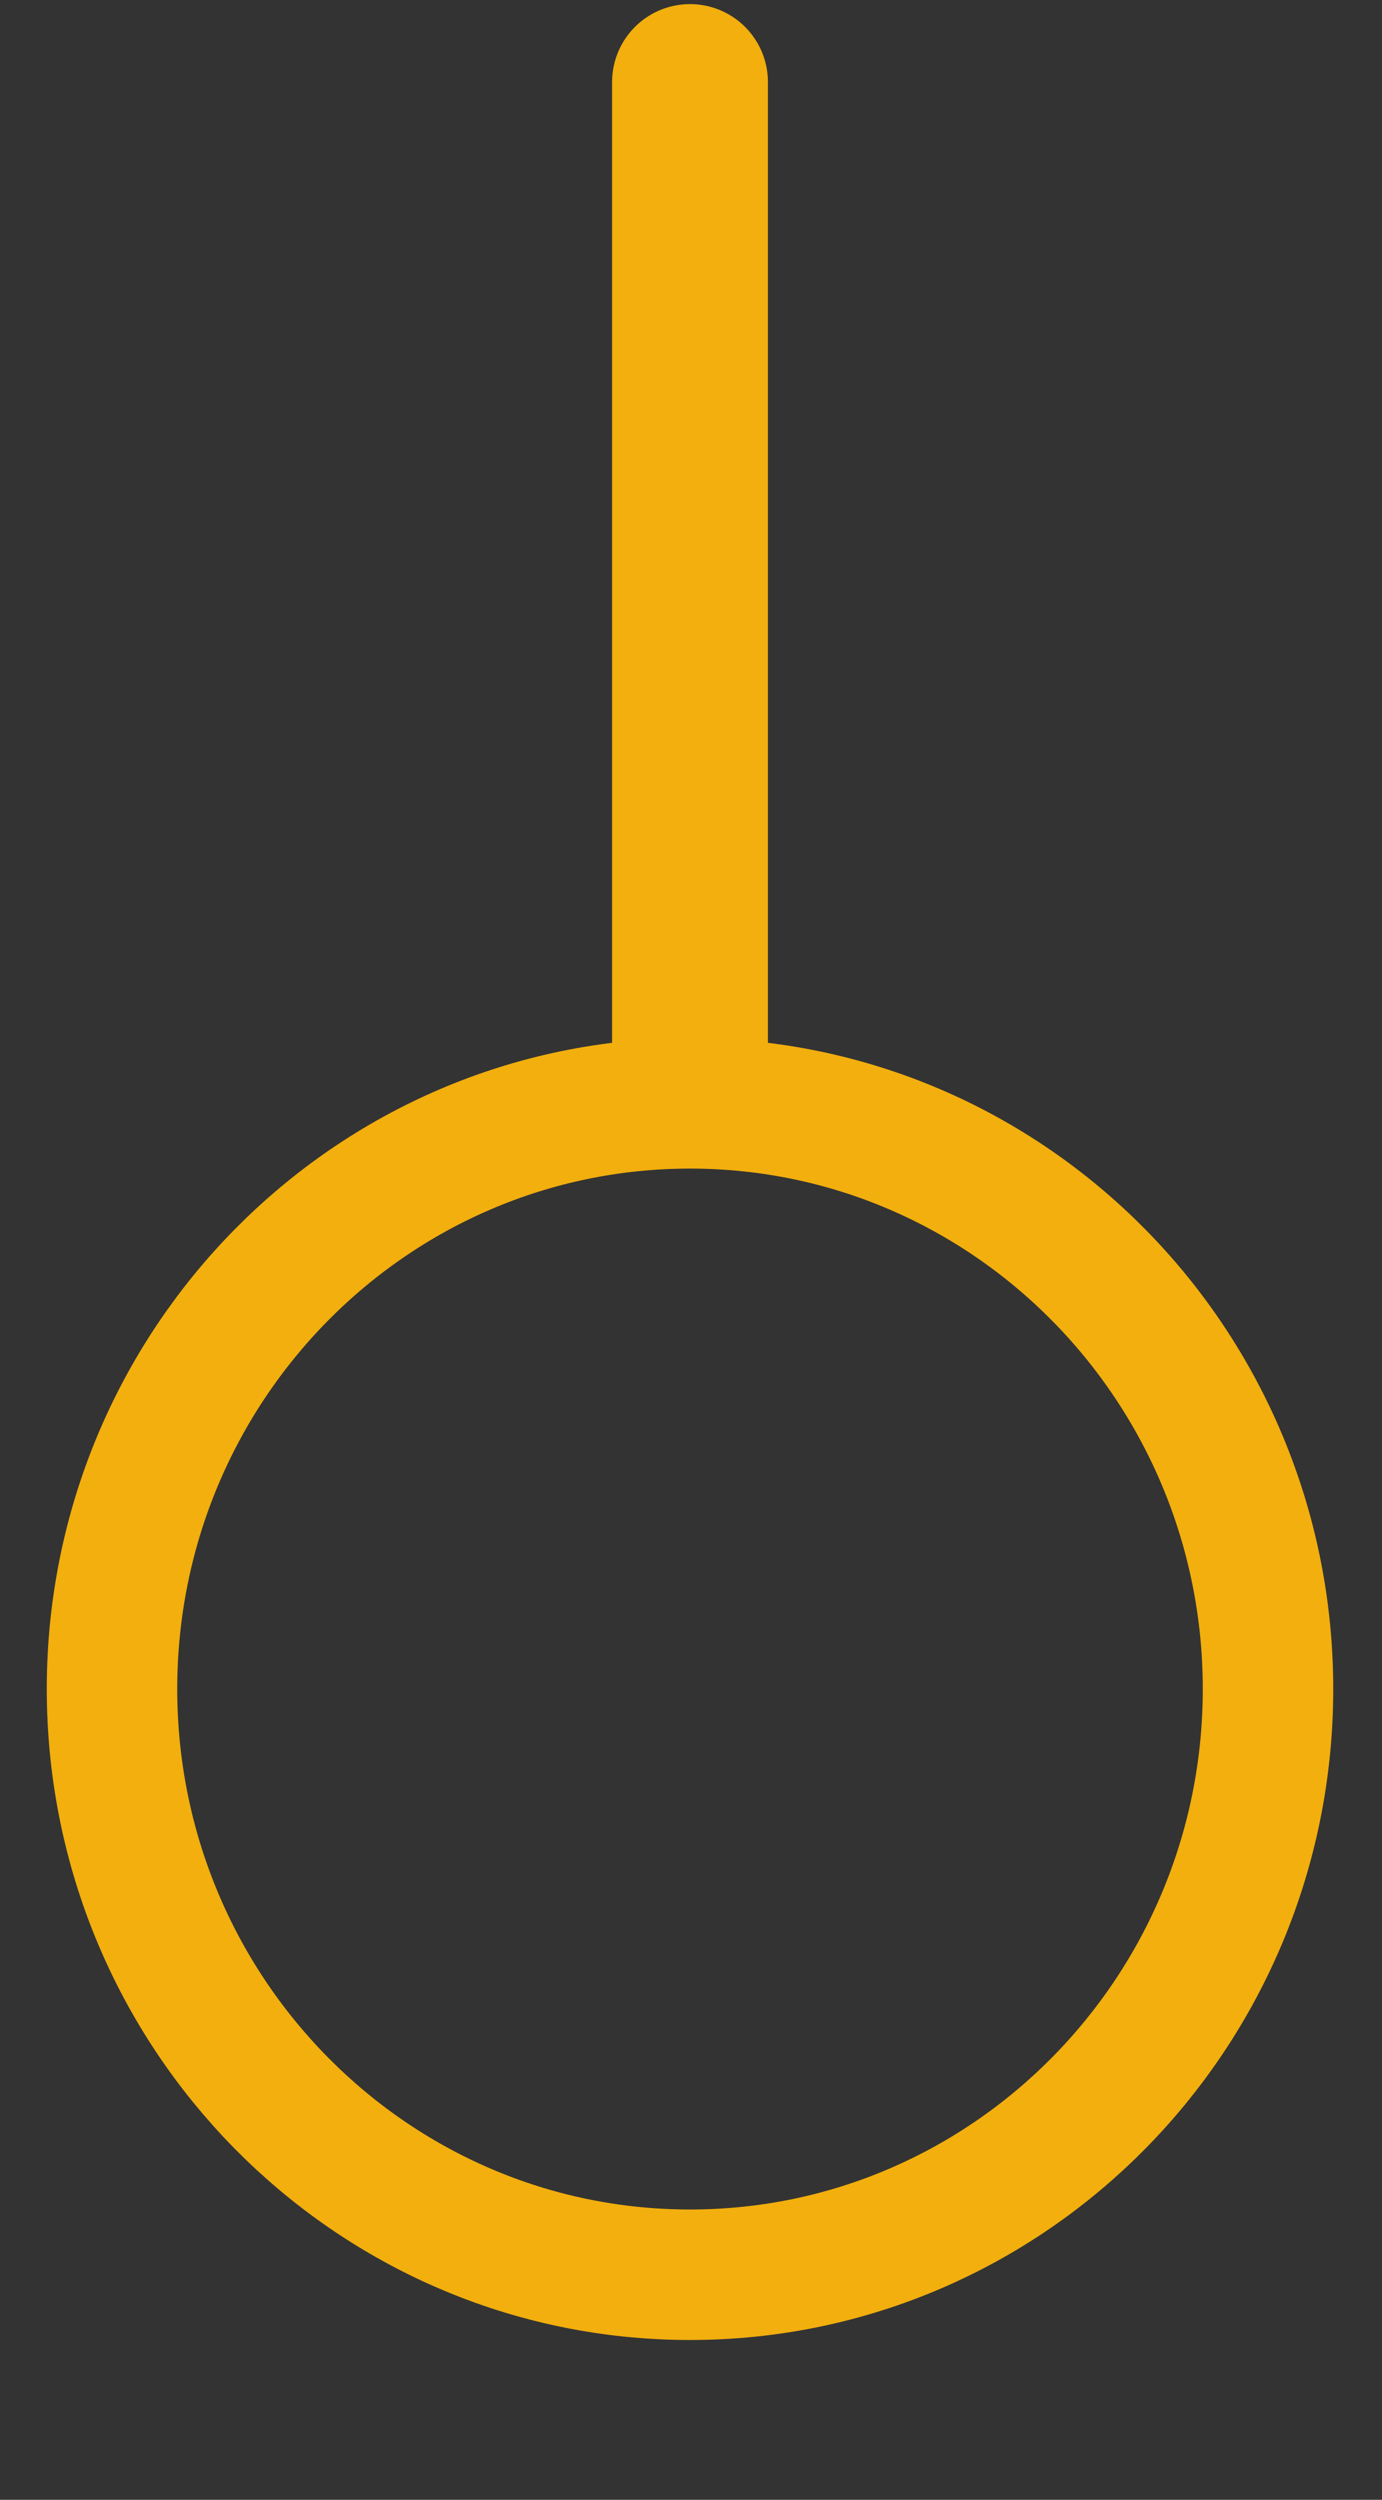 <?xml version="1.0" encoding="UTF-8" standalone="no"?><!DOCTYPE svg PUBLIC "-//W3C//DTD SVG 1.1//EN" "http://www.w3.org/Graphics/SVG/1.1/DTD/svg11.dtd"><svg width="100%" height="100%" viewBox="0 0 459 830" version="1.1" xmlns="http://www.w3.org/2000/svg" xmlns:xlink="http://www.w3.org/1999/xlink" xml:space="preserve" xmlns:serif="http://www.serif.com/" style="fill-rule:evenodd;clip-rule:evenodd;stroke-linecap:round;stroke-linejoin:round;stroke-miterlimit:1.5;"><rect x="0" y="0" width="459" height="830" fill="#333333" stroke="none"/><rect id="Artboard1" x="0" y="0" width="454.229" height="826.121" style="fill:none;"/><g><path d="M229.171,27.244l0,333.089" style="fill:none;stroke:#f2af0d;stroke-width:51.76px;"/><path d="M229.171,366.333c105.95,0 191.971,87.137 191.971,194.467c0,107.329 -86.021,194.467 -191.971,194.467c-105.95,0 -191.971,-87.138 -191.971,-194.467c0,-107.329 86.021,-194.467 191.971,-194.467Zm0,0c105.95,0 191.971,87.137 191.971,194.467c0,107.329 -86.021,194.467 -191.971,194.467c-105.95,0 -191.971,-87.138 -191.971,-194.467c0,-107.329 86.021,-194.467 191.971,-194.467Z" style="fill:#ebebeb;stroke:#f2af0d;stroke-width:43.33px;"/></g></svg>